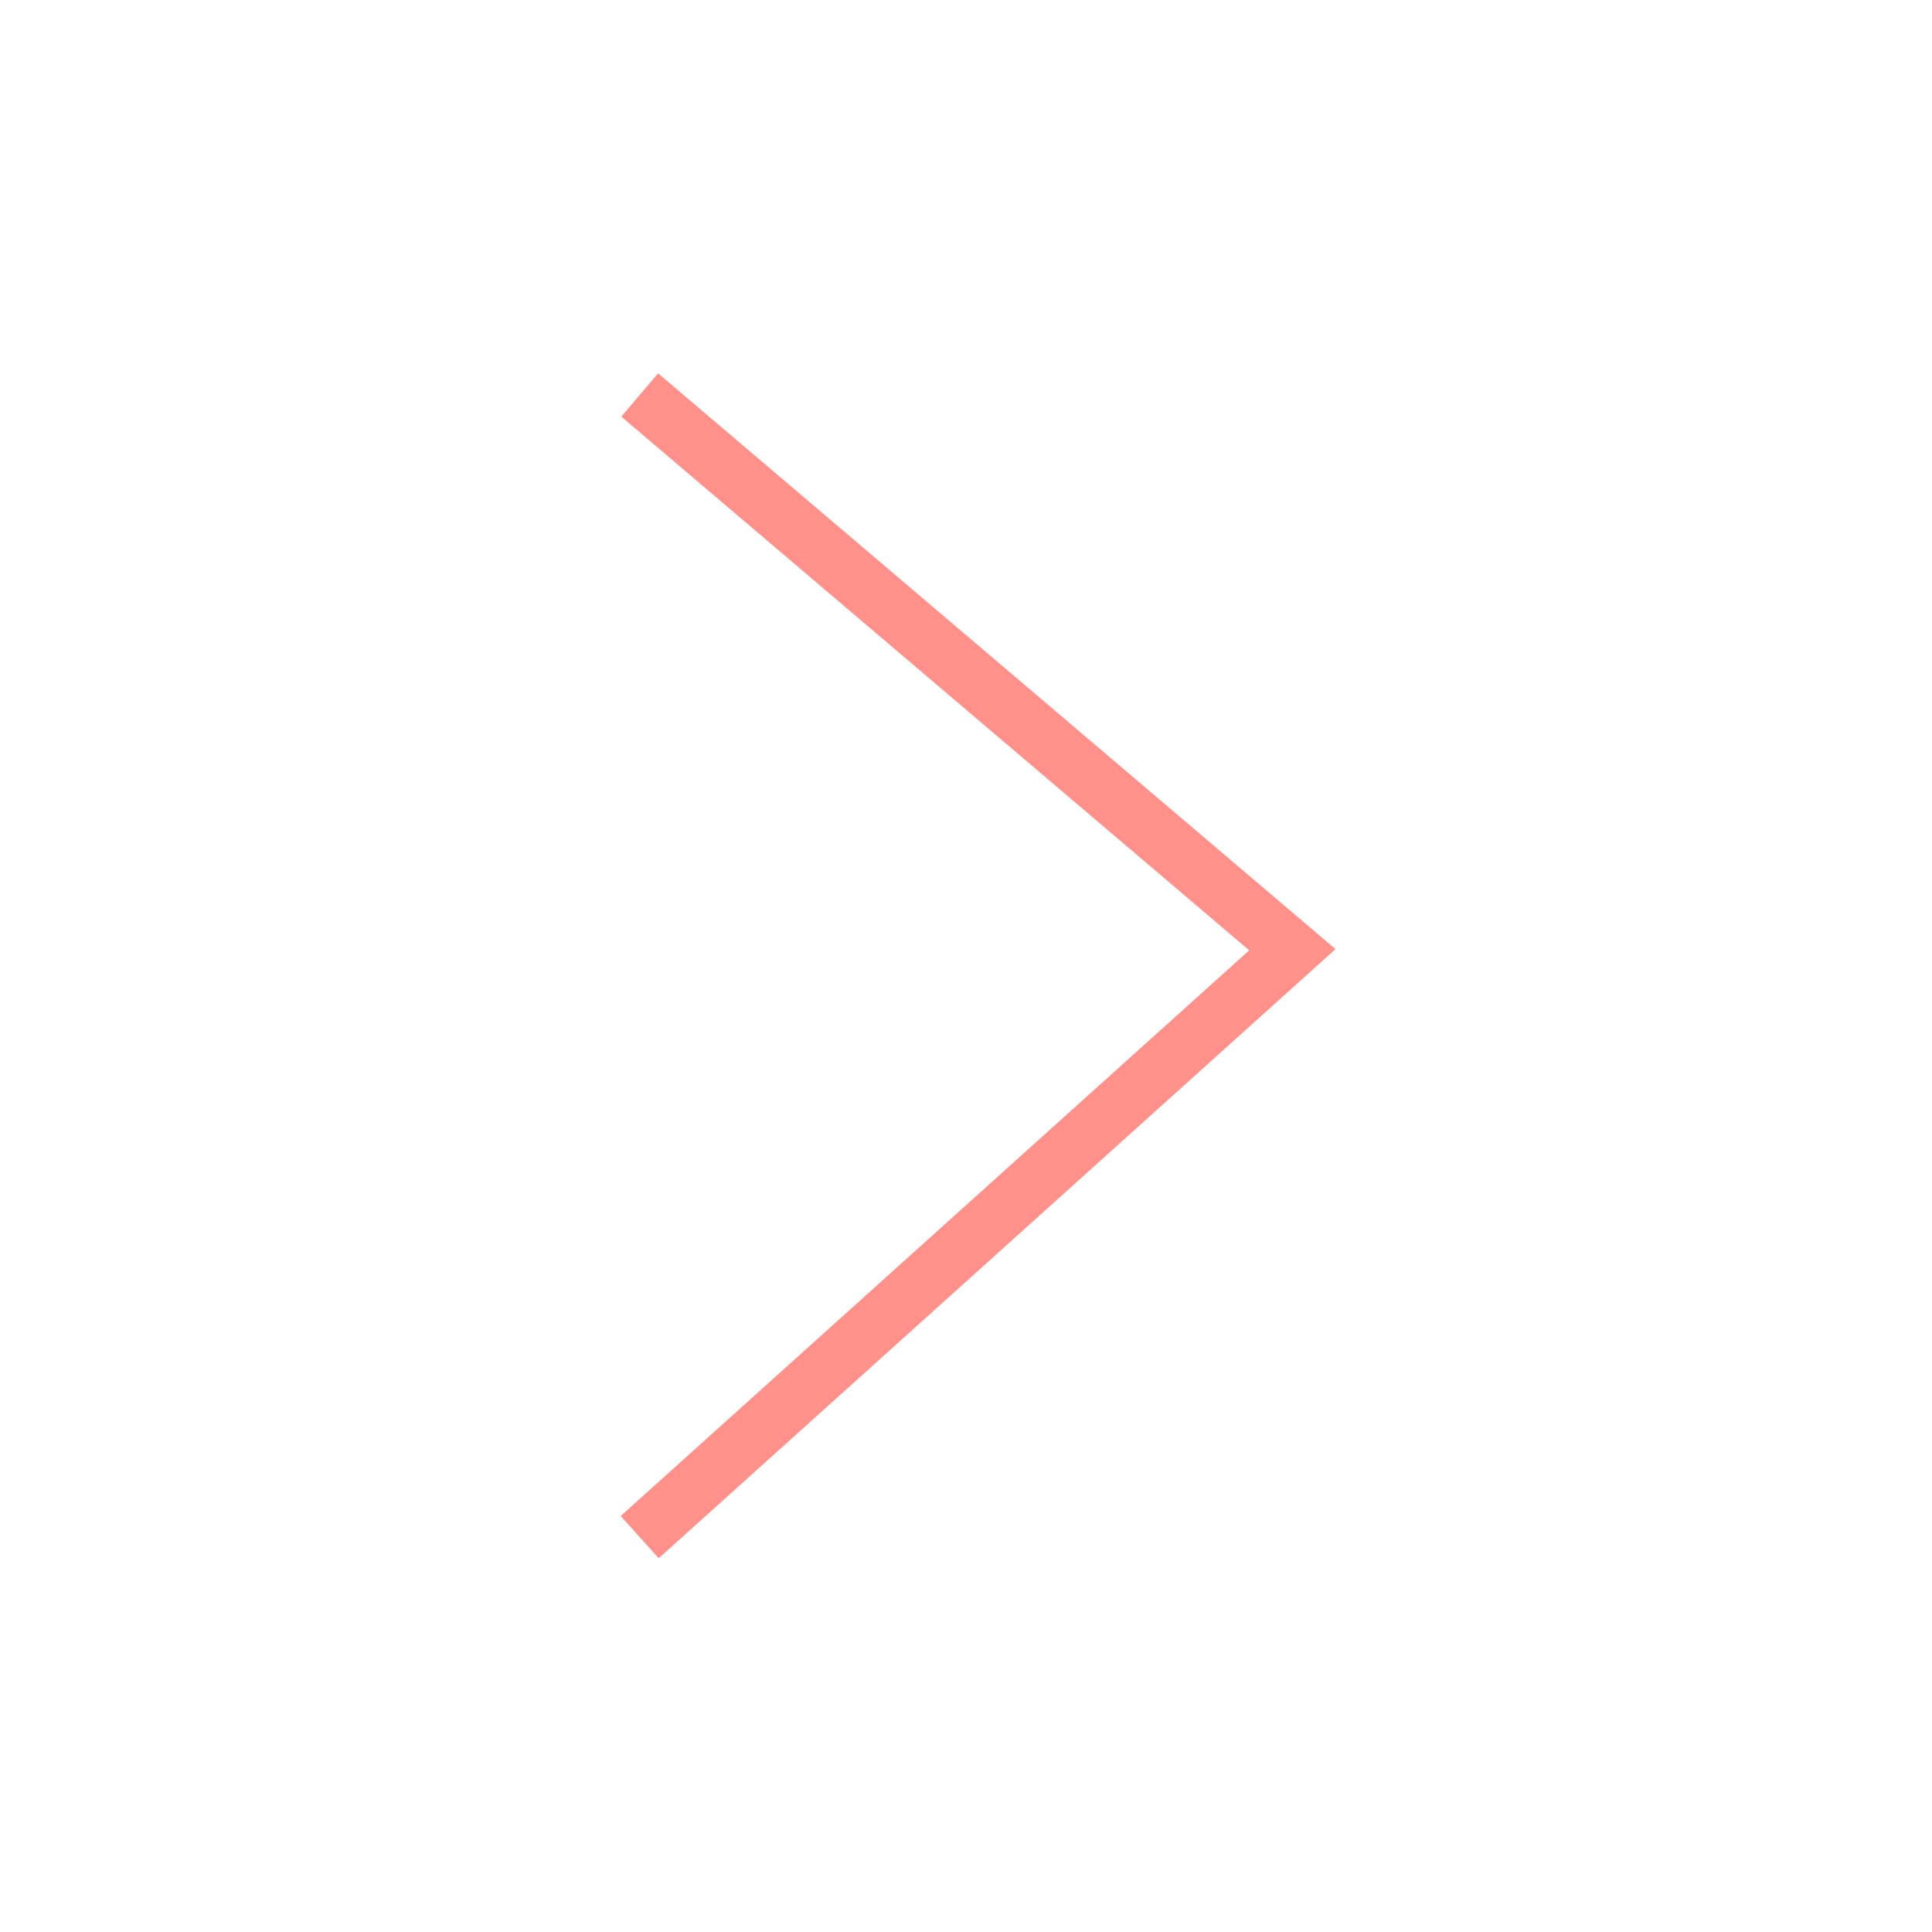 <?xml version="1.0" encoding="UTF-8"?> <svg xmlns="http://www.w3.org/2000/svg" width="68" height="68" viewBox="0 0 68 68" fill="none"><path d="M22.516 54.102L45.487 33.427L22.516 13.902" stroke="#FF918A" stroke-width="2"></path></svg> 